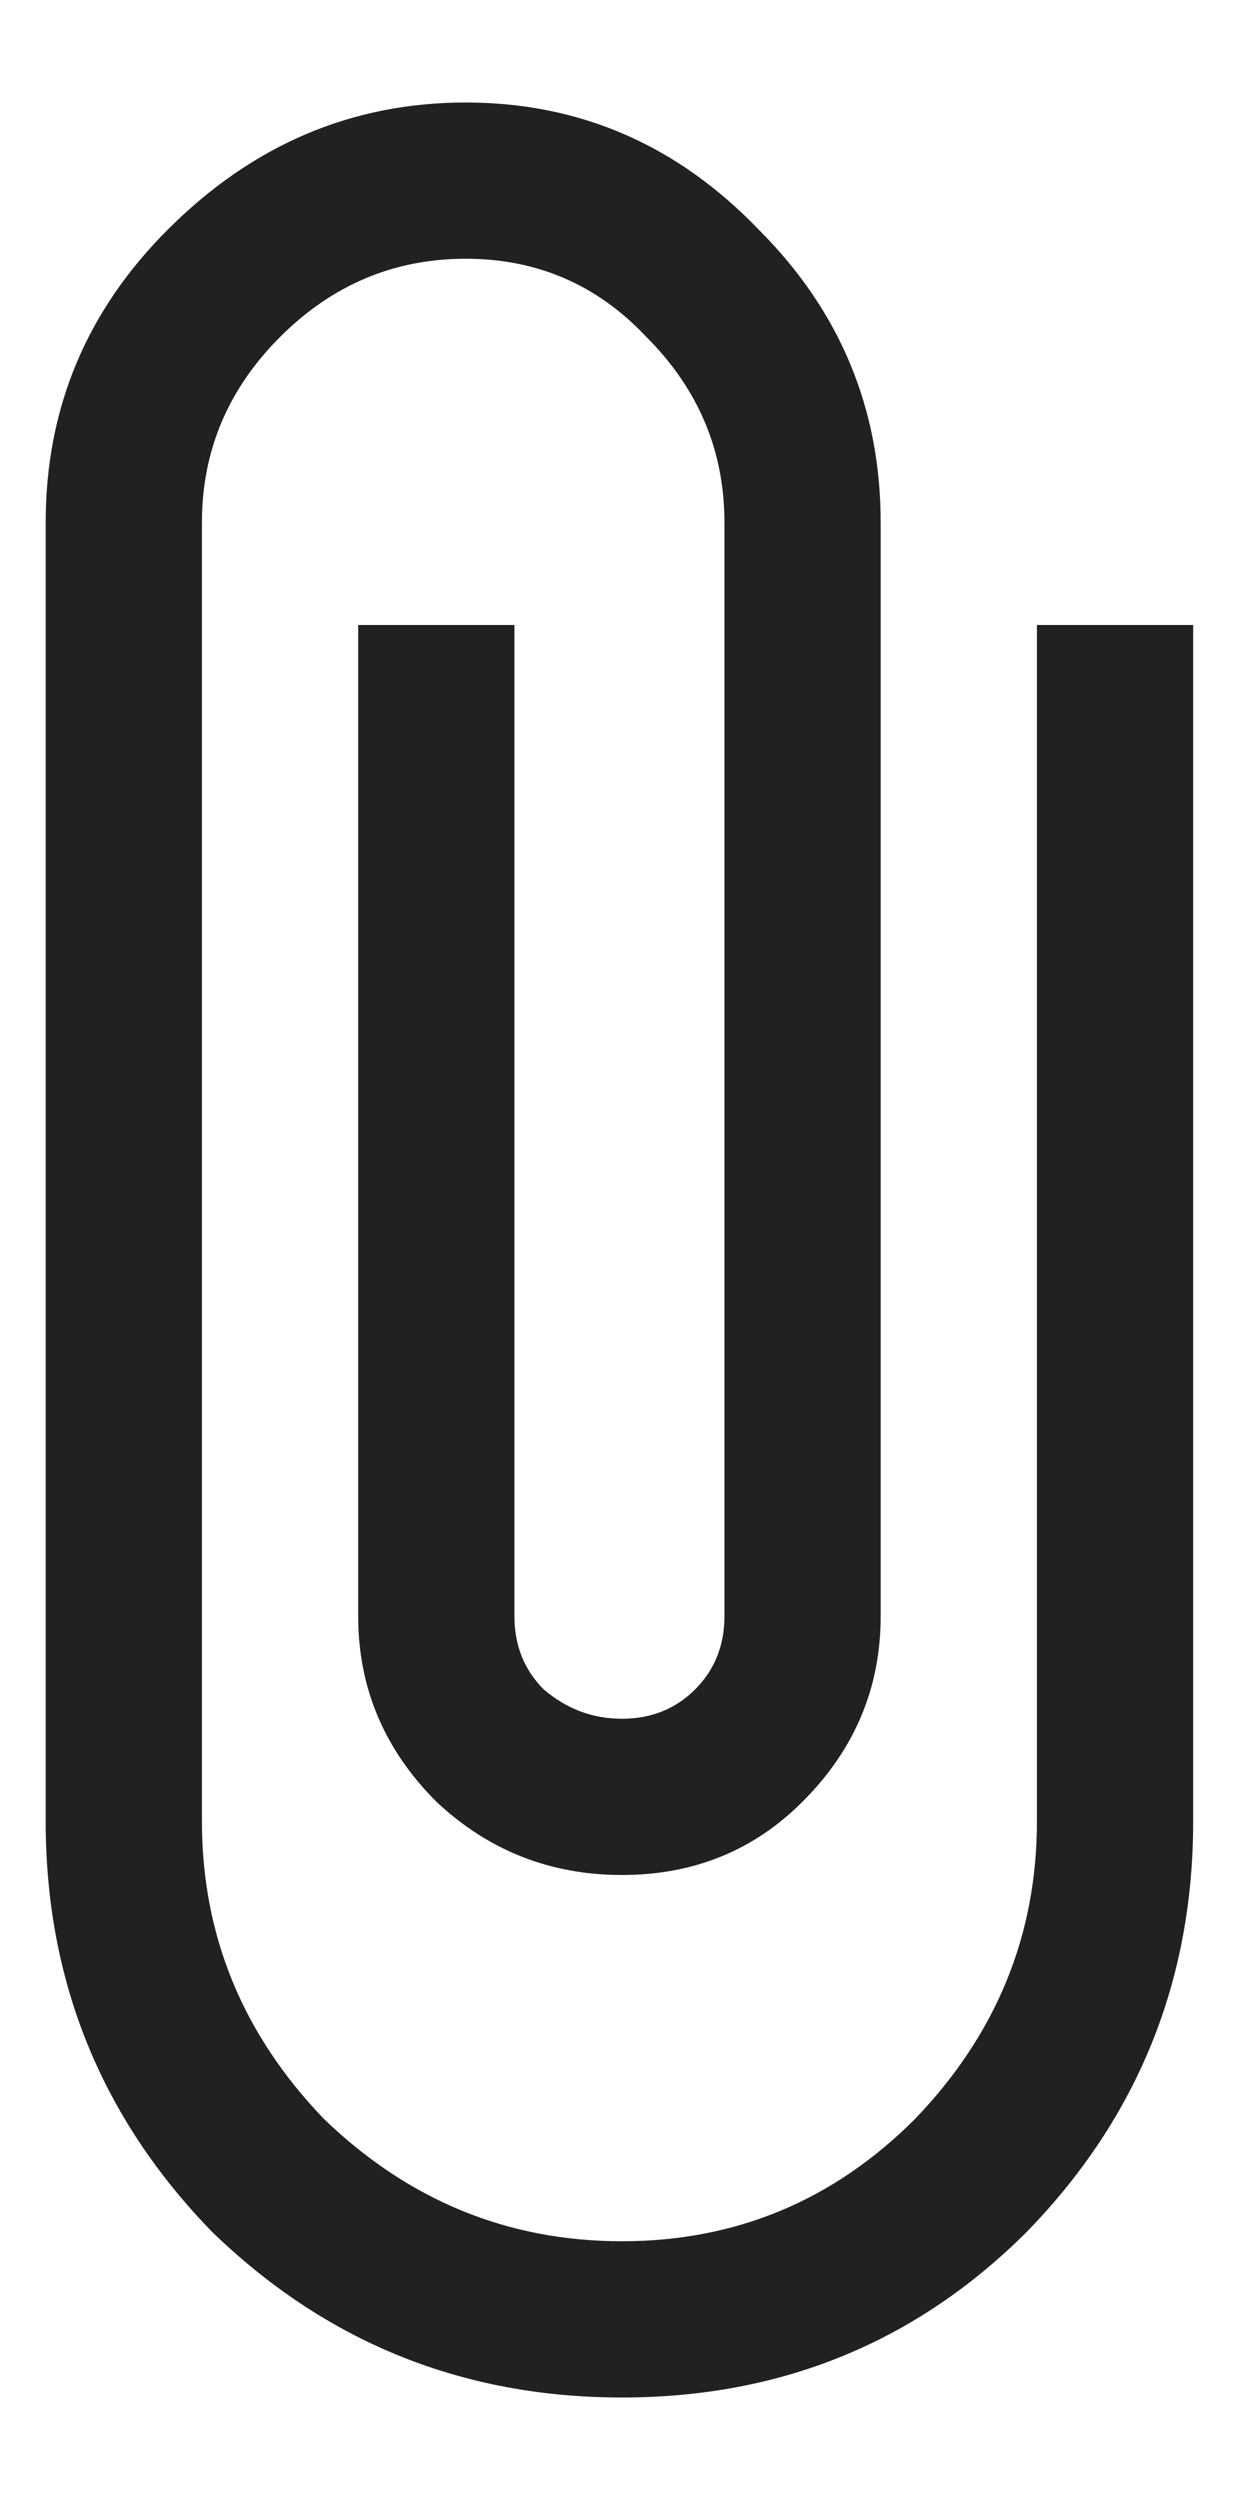 <svg width="11" height="22" viewBox="0 0 11 22" fill="none" xmlns="http://www.w3.org/2000/svg">
<path d="M9.125 5.5H10.5V16.027C10.5 17.431 10.013 18.634 9.039 19.637C8.065 20.611 6.876 21.098 5.473 21.098C4.069 21.098 2.866 20.611 1.863 19.637C0.889 18.634 0.402 17.431 0.402 16.027V4.598C0.402 3.595 0.76 2.736 1.477 2.02C2.221 1.275 3.095 0.902 4.098 0.902C5.1 0.902 5.96 1.275 6.676 2.02C7.392 2.736 7.75 3.595 7.75 4.598V14.223C7.75 14.853 7.521 15.397 7.062 15.855C6.633 16.285 6.103 16.5 5.473 16.5C4.842 16.5 4.298 16.285 3.84 15.855C3.382 15.397 3.152 14.853 3.152 14.223V5.5H4.527V14.223C4.527 14.48 4.613 14.695 4.785 14.867C4.986 15.039 5.215 15.125 5.473 15.125C5.73 15.125 5.945 15.039 6.117 14.867C6.289 14.695 6.375 14.48 6.375 14.223V4.598C6.375 3.967 6.146 3.423 5.688 2.965C5.258 2.507 4.728 2.277 4.098 2.277C3.467 2.277 2.923 2.507 2.465 2.965C2.007 3.423 1.777 3.967 1.777 4.598V16.027C1.777 17.03 2.135 17.904 2.852 18.648C3.596 19.365 4.47 19.723 5.473 19.723C6.475 19.723 7.335 19.365 8.051 18.648C8.767 17.904 9.125 17.03 9.125 16.027V5.5Z" fill="black" fill-opacity="0.87"/>
</svg>
